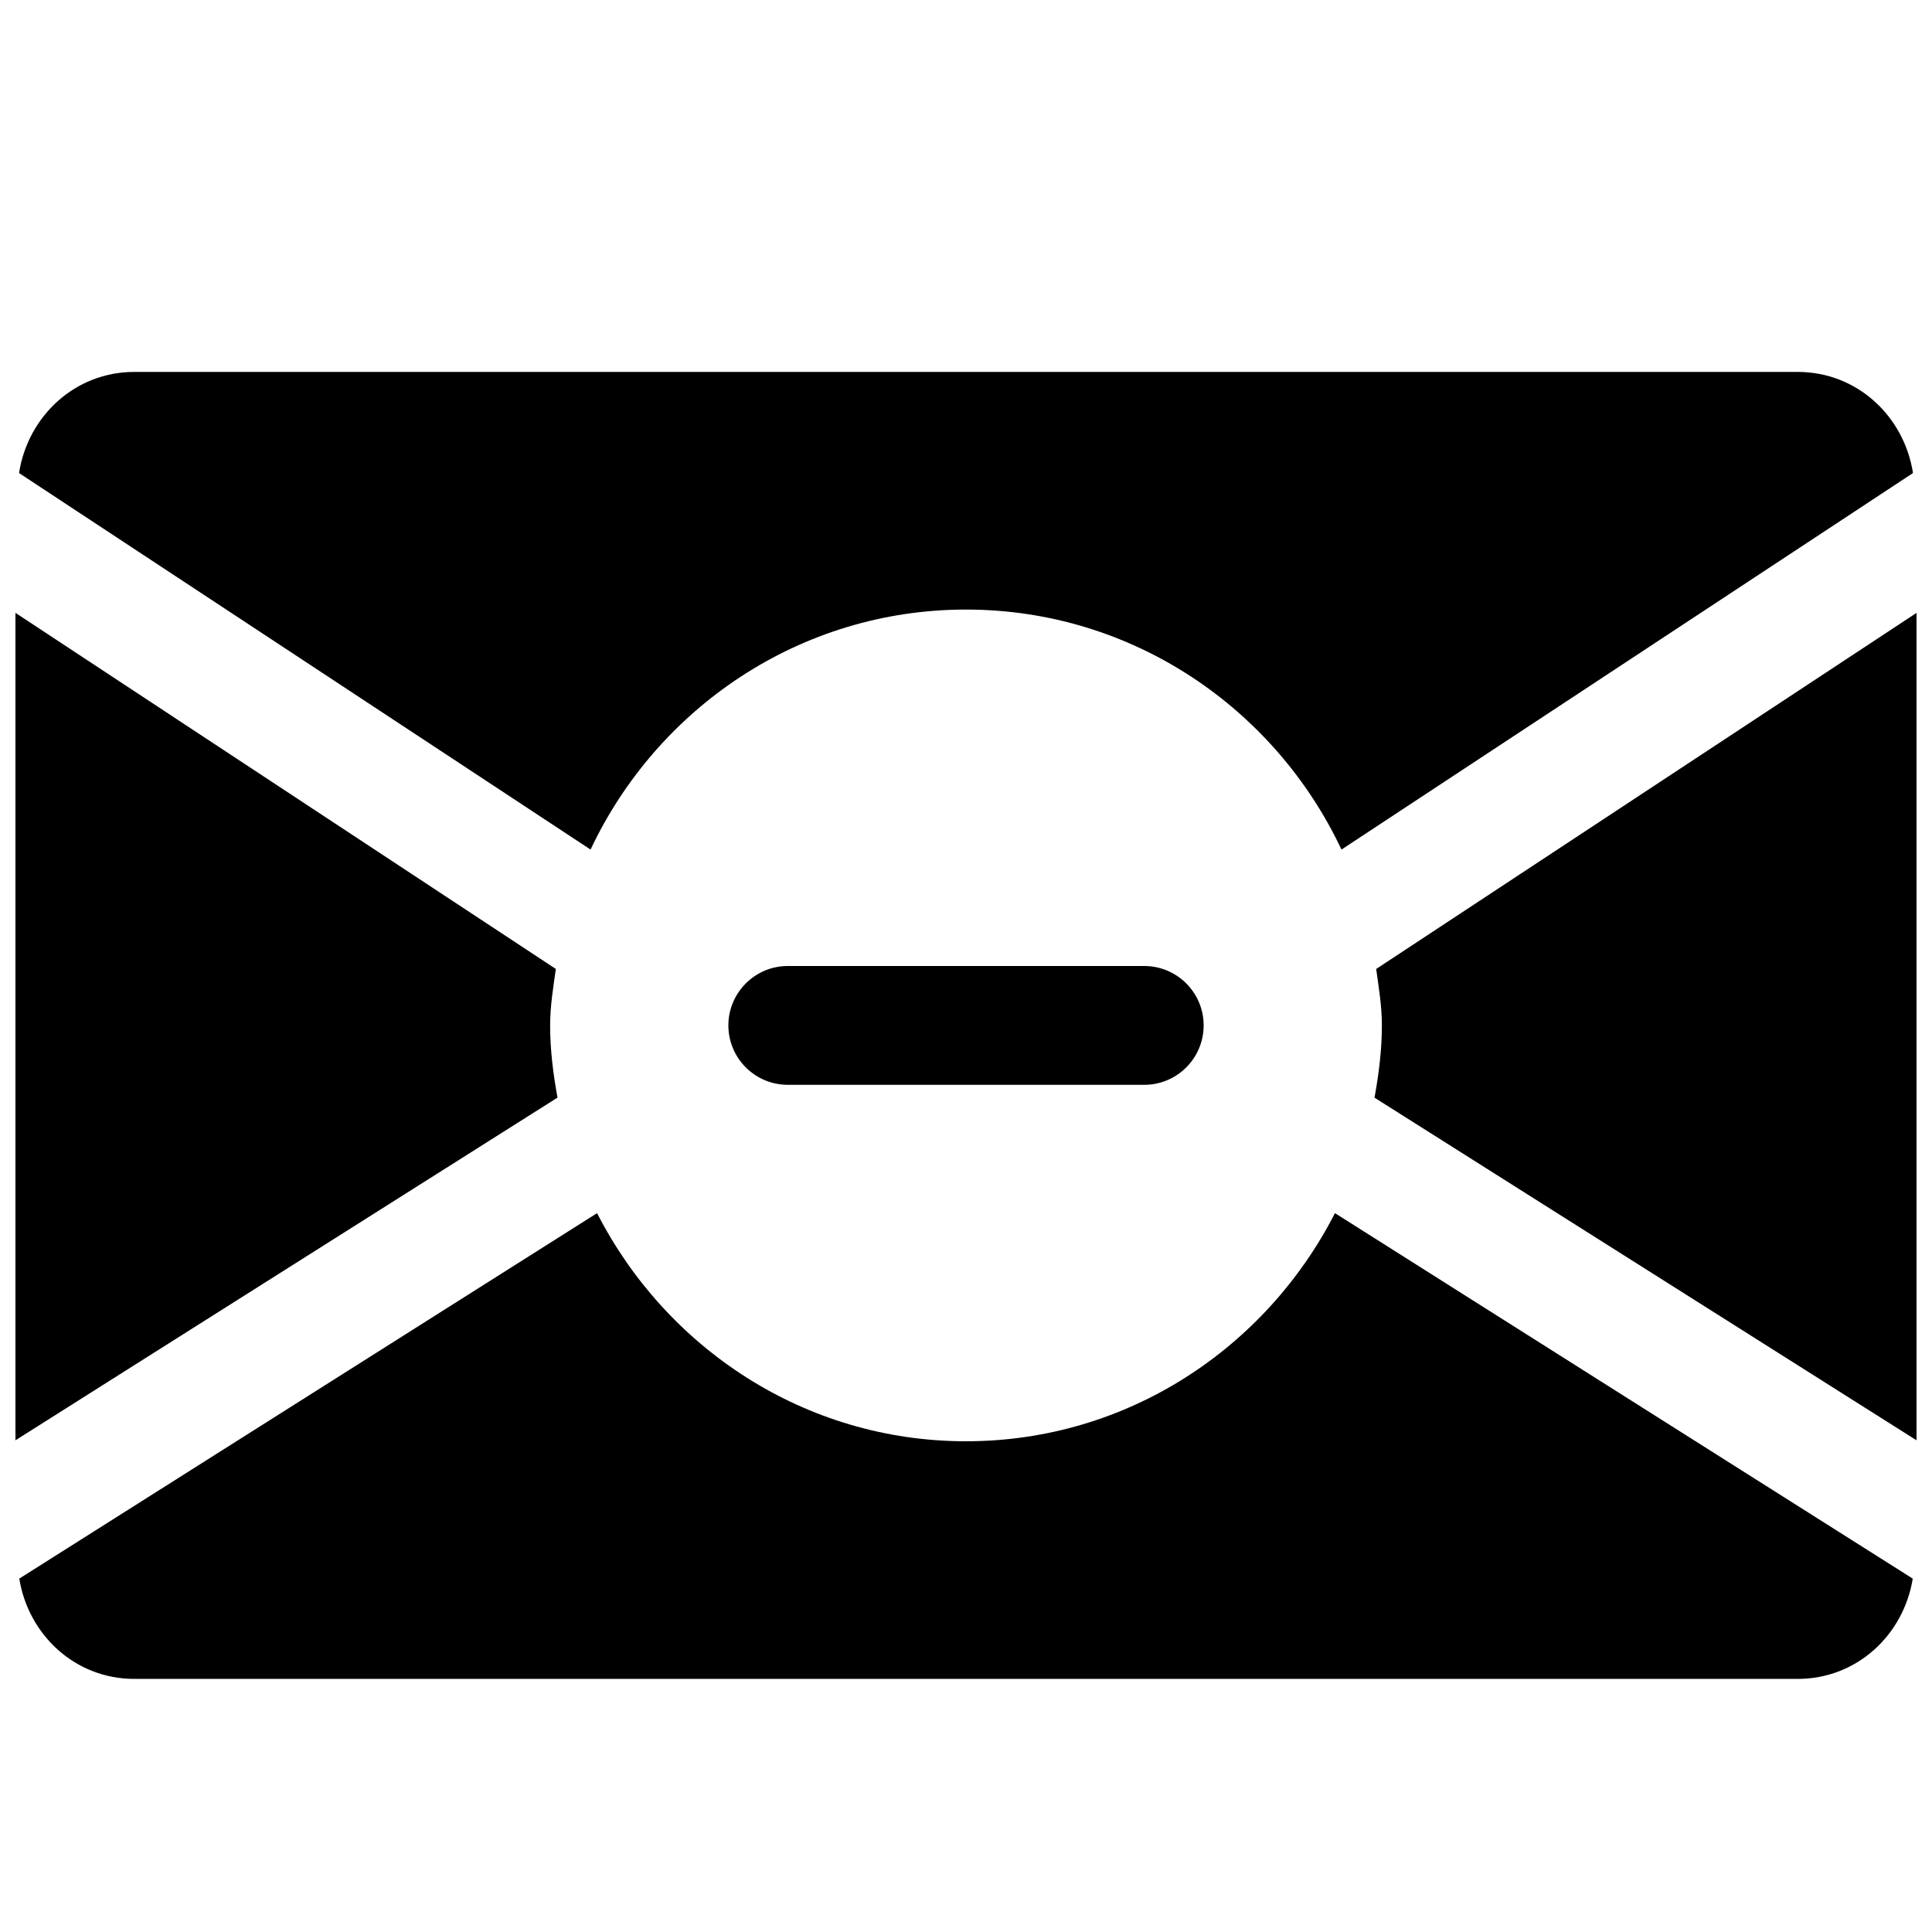 <?xml version="1.0" encoding="UTF-8"?>
<!-- Uploaded to: ICON Repo, www.iconrepo.com, Generator: ICON Repo Mixer Tools -->
<svg width="800px" height="800px" version="1.1" viewBox="144 144 512 512" xmlns="http://www.w3.org/2000/svg">
 <defs>
  <clipPath id="b">
   <path d="m148.09 306h143.91v220h-143.91z"/>
  </clipPath>
  <clipPath id="a">
   <path d="m508 306h143.9v220h-143.9z"/>
  </clipPath>
 </defs>
 <path d="m400 305.54c44.051 0 81.867 26.168 99.504 63.605l151.46-99.785c-2.363-15.082-14.832-26.797-30.547-26.797h-440.83c-15.711 0-28.184 11.715-30.543 26.797l151.46 99.785c17.633-37.441 55.449-63.605 99.504-63.605z"/>
 <g clip-path="url(#b)">
  <path d="m289.79 415.74c0-5.133 0.82-10.012 1.512-14.957l-143.21-94.371v219.28l143.65-90.812c-1.133-6.231-1.953-12.59-1.953-19.141z"/>
 </g>
 <path d="m400 525.95c-42.762 0-79.508-24.75-97.77-60.457l-153.12 96.855c2.422 14.961 14.828 26.578 30.477 26.578h440.83c15.648 0 28.055-11.617 30.48-26.574l-153.12-96.855c-18.262 35.707-55.012 60.453-97.77 60.453z"/>
 <g clip-path="url(#a)">
  <path d="m508.7 400.79c0.691 4.945 1.512 9.824 1.512 14.957 0 6.551-0.82 12.91-1.953 19.145l143.65 90.812v-219.29z"/>
 </g>
 <path d="m352.77 400c-8.691 0-15.742 7.082-15.742 15.742 0 8.691 7.055 15.742 15.742 15.742l94.465 0.004c8.691 0 15.746-7.055 15.746-15.746 0-8.691-7.055-15.742-15.746-15.742z"/>
</svg>